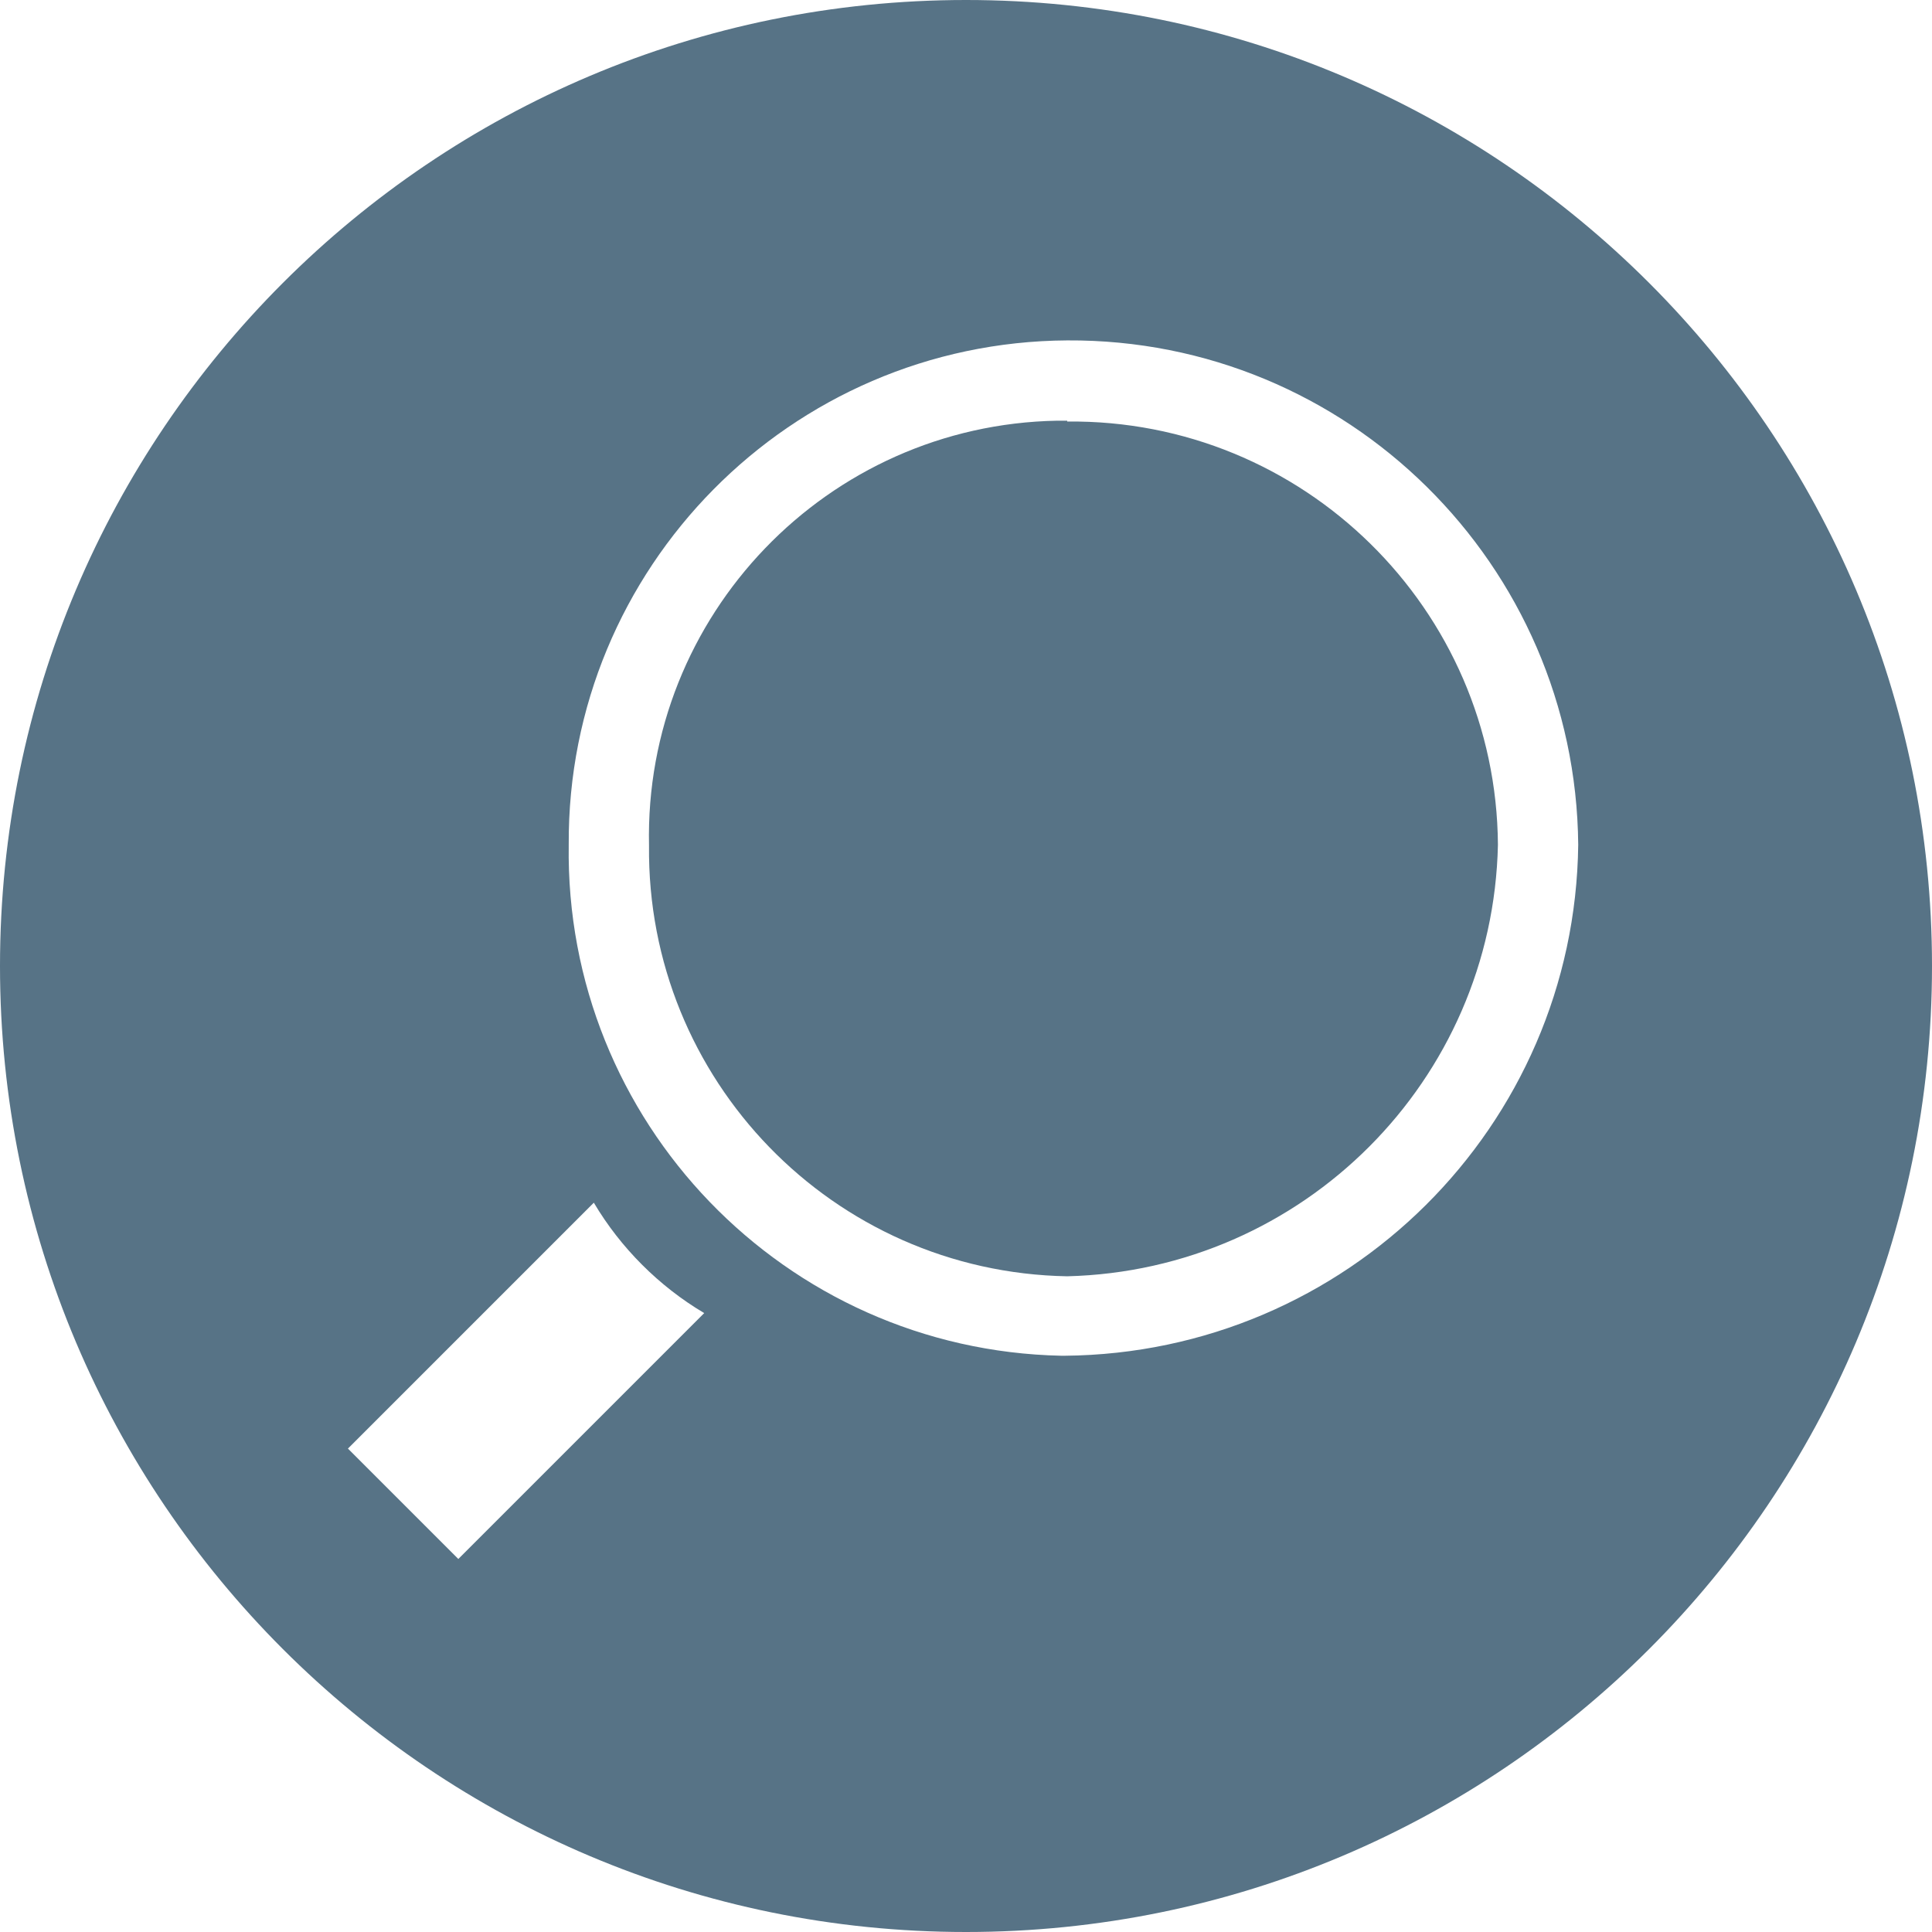 <?xml version="1.0" encoding="UTF-8"?><svg id="Layer_1" xmlns="http://www.w3.org/2000/svg" viewBox="0 0 23.1 23.1"><defs><style>.cls-1{fill:#577386;}</style></defs><path class="cls-1" d="m12.76,5.03h-.12c-2.75.05-4.94,2.33-4.88,5.08-.03,2.8,2.2,5.1,5,5.15h0c2.82-.07,5.09-2.34,5.15-5.16h0c-.02-2.82-2.33-5.09-5.15-5.06Z"/><path class="cls-1" d="m11.55,0C5.17,0,0,5.17,0,11.55s5.17,11.55,11.55,11.55,11.55-5.17,11.55-11.55S17.93,0,11.55,0Zm-6.07,18.64l-1.32-1.32,2.94-2.94c.32.54.78,1,1.32,1.32l-2.94,2.94Zm7.25-2.43h-.04c-3.31-.07-5.94-2.8-5.89-6.11h0c-.02-3.31,2.65-6.01,5.96-6.03,3.35-.02,6.08,2.68,6.11,6.03-.04,3.37-2.77,6.08-6.14,6.11Z"/></svg>